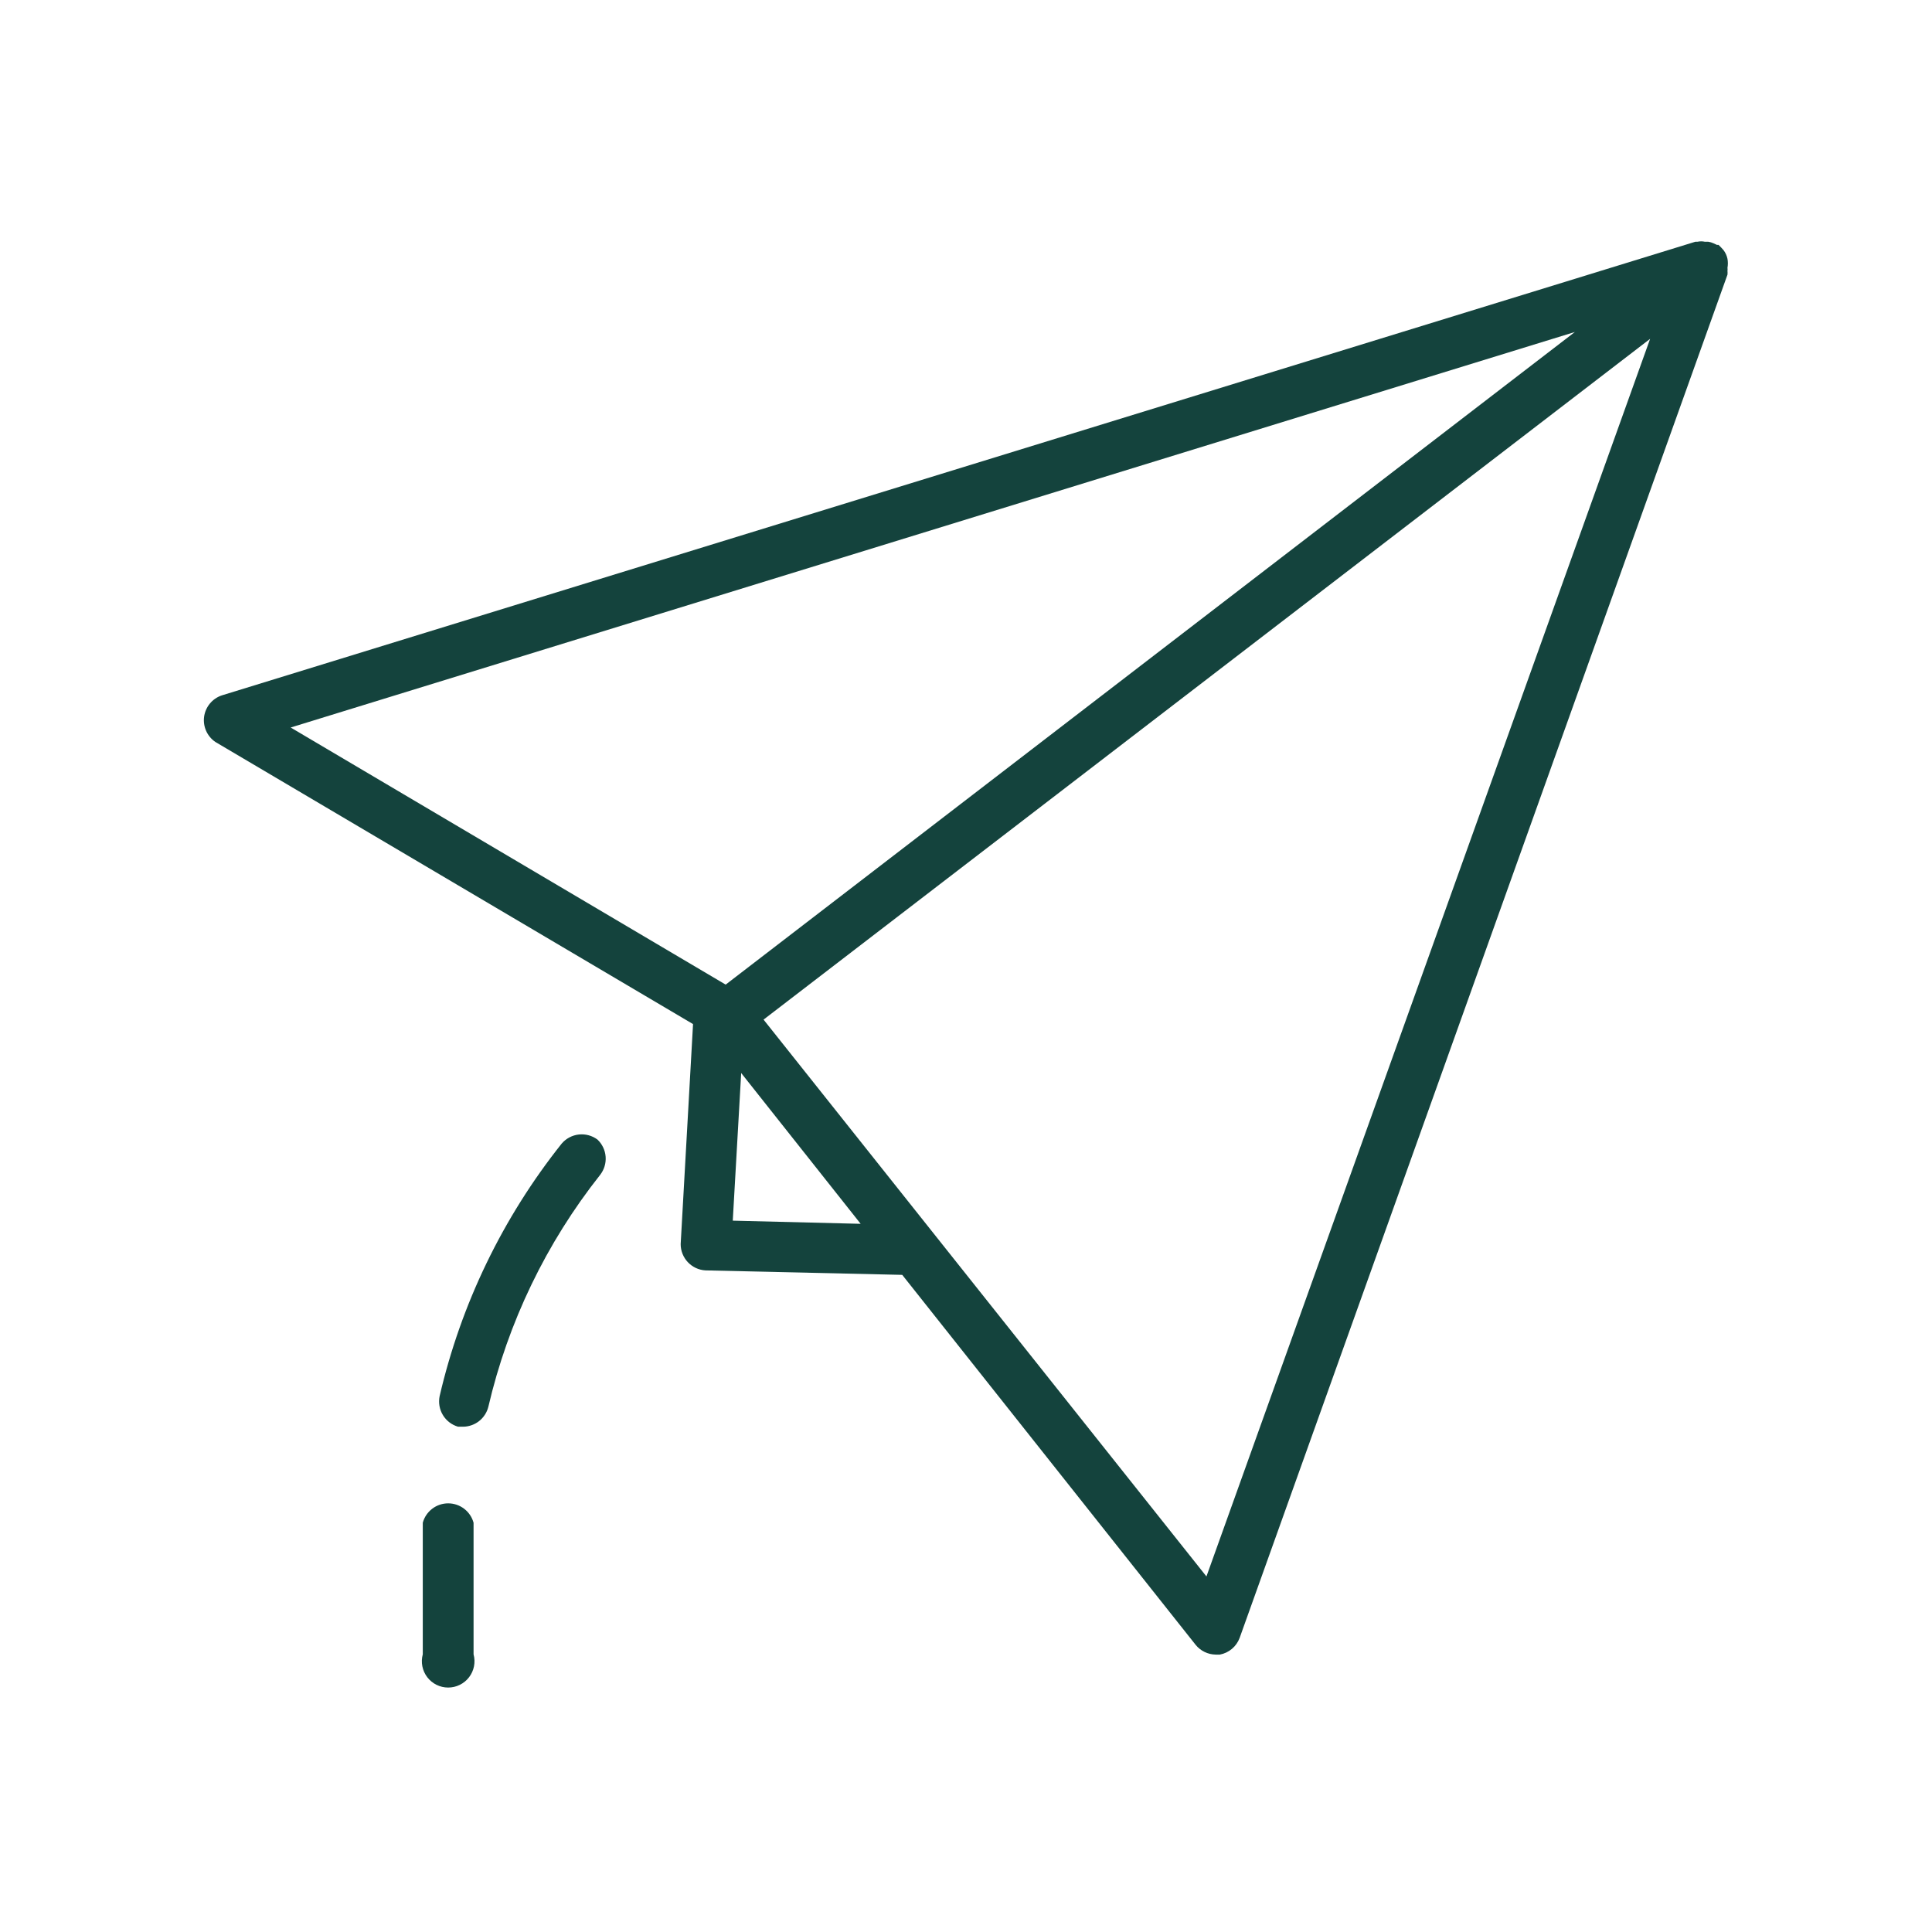 <svg version="1.2" preserveAspectRatio="xMidYMid meet" height="1200" viewBox="0 0 900 900" zoomAndPan="magnify" width="1200" xmlns:xlink="http://www.w3.org/1999/xlink" xmlns="http://www.w3.org/2000/svg"><defs><clipPath id="229b2ce39e"><path d="M 94.465 112.562 L 805 112.562 L 805 771 L 94.465 771 Z M 94.465 112.562"></path></clipPath></defs><g id="c2fe326bd6"><g clip-path="url(#229b2ce39e)" clip-rule="nonzero"><path d="M 100.348 345.645 L 322.844 477.059 L 317.082 579.539 C 317.078 580.316 317.148 581.082 317.293 581.844 C 317.438 582.605 317.652 583.348 317.938 584.066 C 318.223 584.789 318.574 585.477 318.988 586.129 C 319.402 586.785 319.875 587.395 320.406 587.957 C 320.938 588.523 321.516 589.031 322.145 589.488 C 322.773 589.941 323.438 590.332 324.137 590.664 C 324.84 590.992 325.566 591.25 326.316 591.441 C 327.066 591.633 327.828 591.75 328.602 591.797 L 420.297 593.883 L 556.98 766.238 C 558.121 767.645 559.508 768.746 561.137 769.539 C 562.766 770.332 564.488 770.742 566.297 770.773 L 568.258 770.773 C 569.293 770.578 570.285 770.254 571.234 769.805 C 572.184 769.355 573.062 768.793 573.867 768.117 C 574.672 767.438 575.379 766.672 575.984 765.812 C 576.594 764.957 577.082 764.035 577.453 763.051 L 804.727 127.934 C 804.785 127.359 804.785 126.789 804.727 126.215 C 804.789 125.727 804.789 125.234 804.727 124.746 C 804.969 123.355 804.969 121.965 804.727 120.578 C 804.418 119.09 803.805 117.742 802.891 116.531 L 801.785 115.305 L 800.559 114.078 L 799.824 114.078 L 798.23 113.344 C 797.449 112.984 796.629 112.742 795.781 112.609 L 794.188 112.609 C 793.043 112.363 791.898 112.363 790.754 112.609 L 789.773 112.609 L 103.289 323.949 C 102.211 324.312 101.203 324.816 100.266 325.461 C 99.328 326.109 98.5 326.867 97.773 327.746 C 97.047 328.621 96.457 329.582 96 330.625 C 95.539 331.664 95.234 332.75 95.078 333.875 C 94.926 335.004 94.934 336.133 95.098 337.262 C 95.258 338.387 95.574 339.473 96.039 340.512 C 96.504 341.551 97.105 342.504 97.836 343.379 C 98.566 344.25 99.406 345.008 100.348 345.645 Z M 341.352 568.629 L 345.273 499.859 L 400.93 570.102 Z M 562.008 734.367 L 355.695 474.973 L 768.688 157.844 Z M 733.629 154.656 L 338.043 458.668 L 135.406 338.902 Z M 733.629 154.656" style="stroke:none;fill-rule:nonzero;fill:#14433d;fill-opacity:1;"></path></g><path d="M 213.371 664.613 L 215.945 664.613 C 216.605 664.594 217.262 664.523 217.91 664.398 C 218.559 664.273 219.191 664.098 219.812 663.871 C 220.434 663.645 221.031 663.371 221.605 663.047 C 222.184 662.723 222.727 662.355 223.246 661.941 C 223.762 661.531 224.242 661.082 224.684 660.59 C 225.129 660.102 225.527 659.578 225.887 659.023 C 226.246 658.473 226.559 657.891 226.824 657.285 C 227.09 656.684 227.305 656.059 227.469 655.422 C 229.758 645.59 232.578 635.914 235.934 626.395 C 239.289 616.875 243.156 607.57 247.539 598.477 C 251.918 589.383 256.785 580.559 262.141 572.004 C 267.496 563.449 273.305 555.215 279.57 547.301 C 280.031 546.703 280.438 546.07 280.785 545.402 C 281.133 544.73 281.414 544.035 281.633 543.312 C 281.852 542.59 282.004 541.855 282.086 541.105 C 282.168 540.355 282.184 539.602 282.125 538.848 C 282.07 538.098 281.945 537.355 281.754 536.625 C 281.559 535.898 281.301 535.191 280.977 534.508 C 280.652 533.828 280.27 533.18 279.828 532.57 C 279.387 531.957 278.891 531.391 278.344 530.871 C 277.727 530.41 277.07 530.008 276.375 529.668 C 275.684 529.328 274.965 529.059 274.219 528.855 C 273.477 528.652 272.719 528.52 271.949 528.457 C 271.18 528.398 270.41 528.41 269.645 528.496 C 268.875 528.578 268.125 528.734 267.387 528.961 C 266.648 529.188 265.938 529.484 265.254 529.844 C 264.574 530.203 263.93 530.625 263.328 531.109 C 262.727 531.59 262.172 532.125 261.672 532.711 C 254.824 541.312 248.473 550.266 242.621 559.574 C 236.77 568.879 231.449 578.48 226.668 588.379 C 221.883 598.277 217.66 608.41 214.004 618.777 C 210.348 629.148 207.277 639.684 204.793 650.395 C 204.641 651.141 204.559 651.895 204.547 652.66 C 204.535 653.422 204.594 654.18 204.723 654.93 C 204.852 655.68 205.051 656.414 205.316 657.129 C 205.582 657.844 205.914 658.527 206.309 659.18 C 206.699 659.832 207.152 660.441 207.66 661.012 C 208.168 661.578 208.723 662.098 209.328 662.562 C 209.934 663.027 210.574 663.434 211.254 663.777 C 211.934 664.121 212.641 664.402 213.371 664.613 Z M 213.371 664.613" style="stroke:none;fill-rule:nonzero;fill:#14433d;fill-opacity:1;"></path><path d="M 196.945 709.359 L 196.945 770.652 C 196.824 771.105 196.727 771.562 196.656 772.027 C 196.586 772.492 196.543 772.957 196.523 773.426 C 196.508 773.895 196.52 774.363 196.555 774.832 C 196.594 775.301 196.656 775.766 196.746 776.227 C 196.836 776.688 196.953 777.141 197.094 777.586 C 197.238 778.035 197.406 778.473 197.598 778.902 C 197.793 779.328 198.008 779.746 198.25 780.148 C 198.488 780.551 198.75 780.938 199.035 781.312 C 199.32 781.684 199.629 782.039 199.953 782.379 C 200.277 782.715 200.625 783.035 200.984 783.332 C 201.348 783.629 201.727 783.906 202.121 784.16 C 202.516 784.418 202.922 784.648 203.344 784.855 C 203.766 785.062 204.195 785.246 204.637 785.406 C 205.078 785.562 205.527 785.695 205.988 785.805 C 206.445 785.91 206.906 785.992 207.371 786.043 C 207.84 786.098 208.305 786.125 208.773 786.125 C 209.246 786.125 209.711 786.098 210.18 786.043 C 210.645 785.992 211.105 785.91 211.562 785.805 C 212.02 785.695 212.473 785.562 212.914 785.406 C 213.355 785.246 213.785 785.062 214.207 784.855 C 214.629 784.648 215.035 784.418 215.43 784.16 C 215.824 783.906 216.203 783.629 216.566 783.332 C 216.926 783.035 217.27 782.715 217.598 782.379 C 217.922 782.039 218.23 781.684 218.516 781.312 C 218.801 780.938 219.062 780.551 219.301 780.148 C 219.543 779.746 219.758 779.328 219.953 778.902 C 220.145 778.473 220.312 778.035 220.457 777.586 C 220.598 777.141 220.715 776.688 220.805 776.227 C 220.895 775.766 220.957 775.301 220.996 774.832 C 221.031 774.363 221.043 773.895 221.027 773.426 C 221.008 772.957 220.965 772.492 220.895 772.027 C 220.824 771.562 220.727 771.105 220.605 770.652 L 220.605 709.359 C 220.43 708.715 220.203 708.086 219.926 707.48 C 219.648 706.871 219.324 706.289 218.949 705.734 C 218.578 705.18 218.16 704.66 217.703 704.172 C 217.246 703.688 216.75 703.242 216.219 702.836 C 215.691 702.43 215.129 702.07 214.539 701.754 C 213.949 701.441 213.34 701.176 212.707 700.961 C 212.074 700.746 211.426 700.586 210.766 700.477 C 210.109 700.367 209.445 700.316 208.773 700.316 C 208.105 700.316 207.441 700.367 206.785 700.477 C 206.125 700.586 205.477 700.746 204.844 700.961 C 204.211 701.176 203.602 701.441 203.012 701.754 C 202.422 702.07 201.859 702.43 201.332 702.836 C 200.801 703.242 200.305 703.688 199.848 704.172 C 199.391 704.66 198.973 705.18 198.602 705.734 C 198.227 706.289 197.902 706.871 197.625 707.48 C 197.348 708.086 197.121 708.715 196.945 709.359 Z M 196.945 709.359" style="stroke:none;fill-rule:nonzero;fill:#14433d;fill-opacity:1;"></path></g></svg>